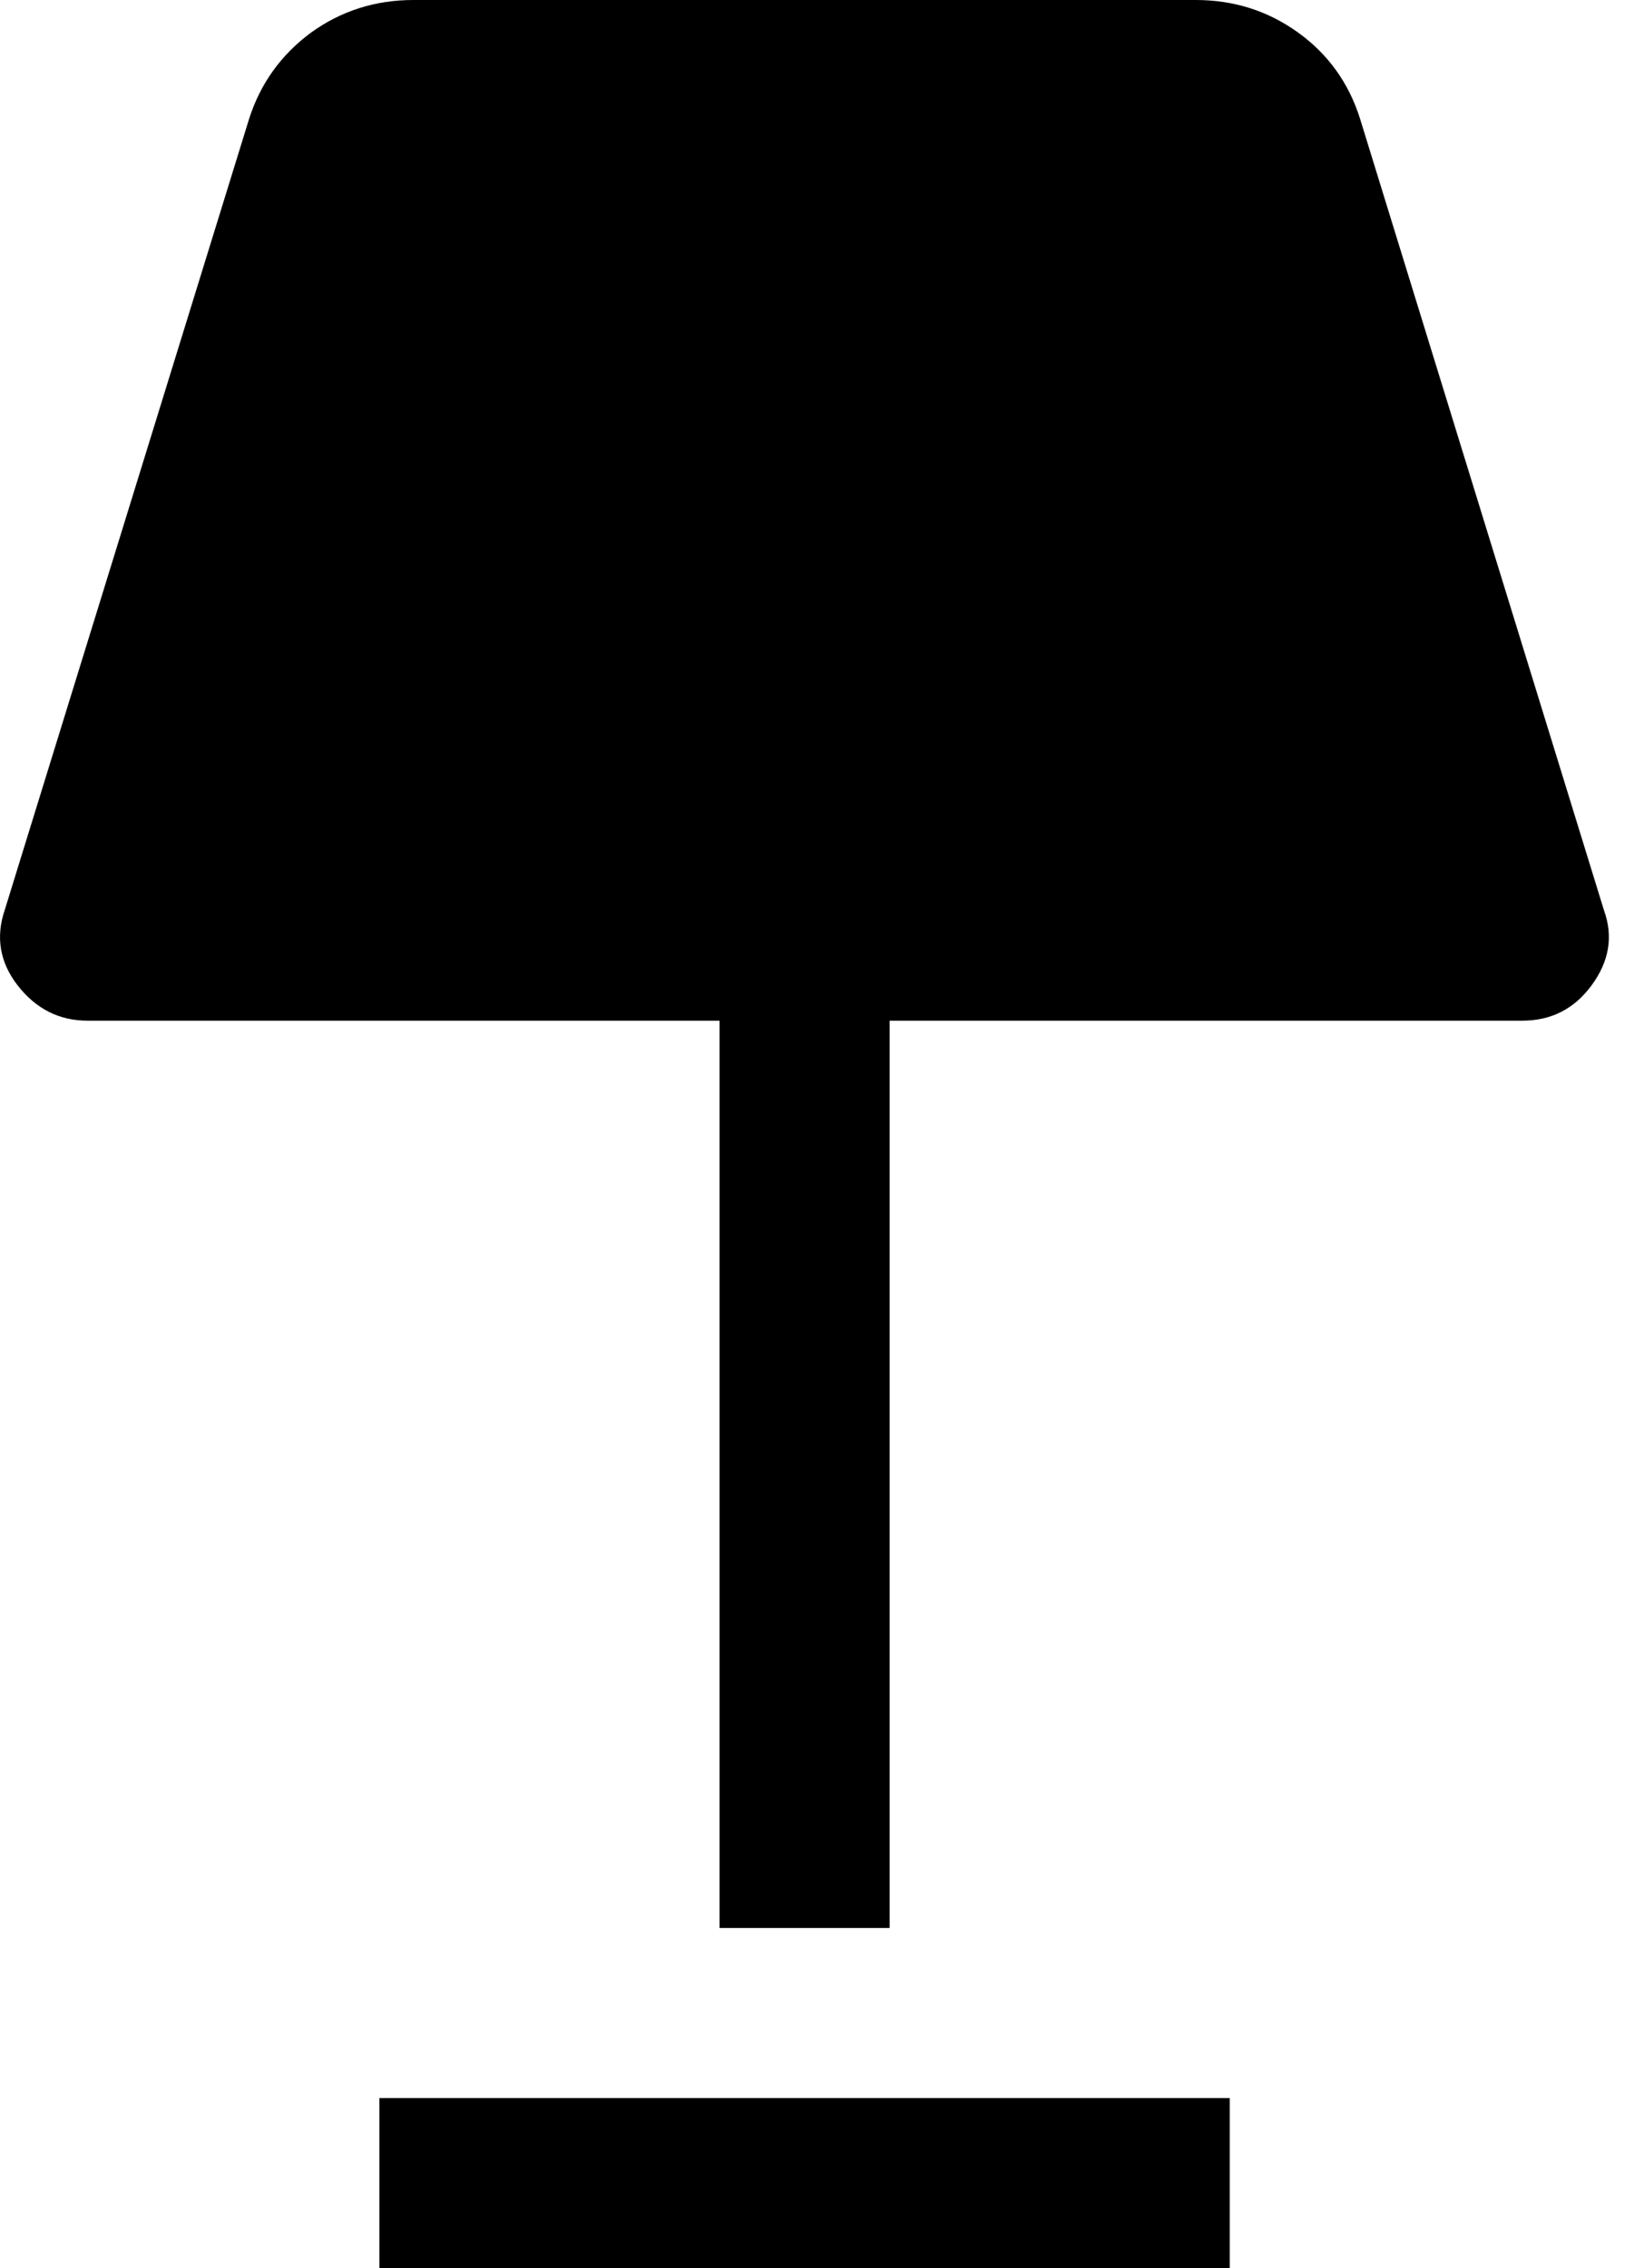 <svg width="29" height="40" viewBox="0 0 29 40" fill="none" xmlns="http://www.w3.org/2000/svg">
<path d="M12.693 34V18H1.543C1.043 18 0.633 17.79 0.313 17.38C-0.007 16.97 -0.077 16.52 0.083 16.05L4.393 2.1C4.593 1.47 4.963 0.96 5.493 0.57C6.023 0.19 6.623 0 7.293 0H21.093C21.763 0 22.363 0.19 22.893 0.57C23.423 0.95 23.793 1.46 23.993 2.1L28.293 16.05C28.463 16.52 28.383 16.96 28.073 17.38C27.763 17.8 27.353 18 26.853 18H15.693V34H12.693ZM6.693 40V37H21.693V40H6.693V40Z" fill="black"/>
</svg>
